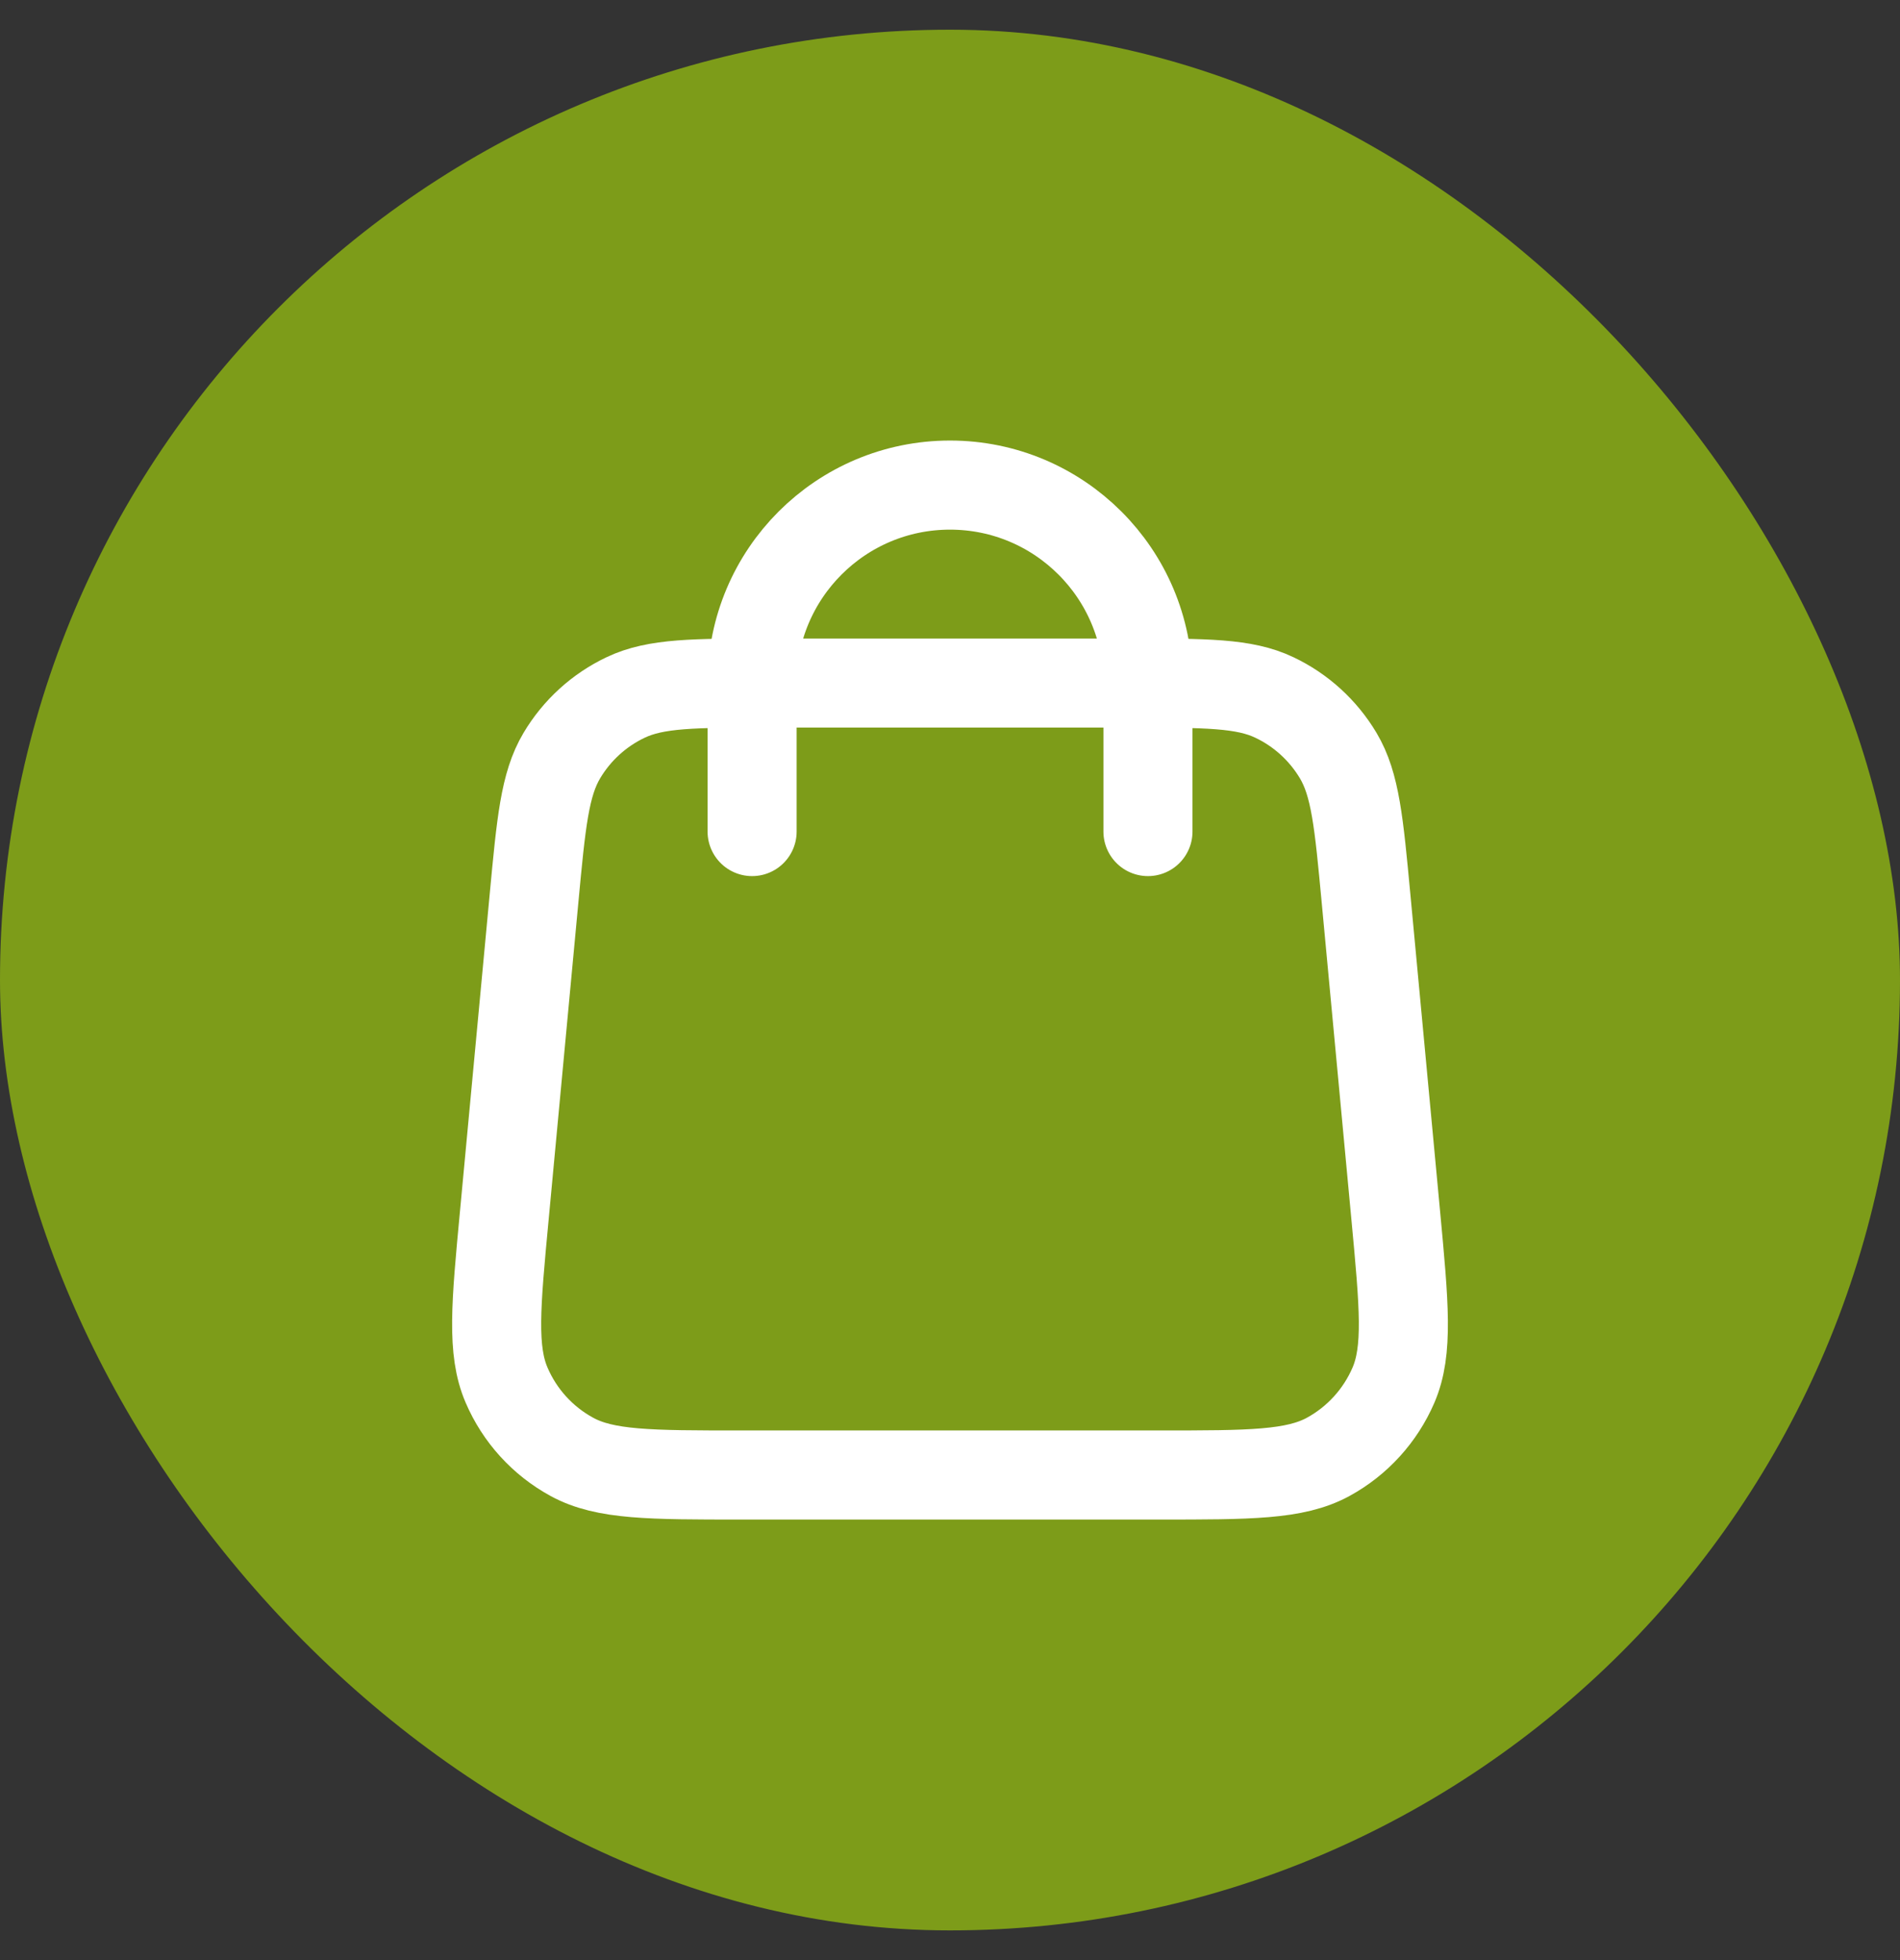 <svg width="32" height="33" viewBox="0 0 32 33" fill="none" xmlns="http://www.w3.org/2000/svg">
<rect x="0" y="0" width="32" height="33" fill="#333333" stroke="none"/>
<rect y="0.5" width="32" height="32" rx="16" fill="#7D9C19"/>
<path d="M19.334 14V11.5C19.334 9.659 17.841 8.167 16 8.167C14.159 8.167 12.667 9.659 12.667 11.5V14M8.994 15.127L8.494 20.46C8.351 21.977 8.28 22.735 8.532 23.32C8.753 23.835 9.14 24.26 9.632 24.528C10.191 24.833 10.953 24.833 12.476 24.833H19.524C21.047 24.833 21.809 24.833 22.369 24.528C22.86 24.26 23.247 23.835 23.469 23.32C23.72 22.735 23.649 21.977 23.507 20.46L23.007 15.127C22.887 13.846 22.827 13.206 22.539 12.722C22.285 12.296 21.91 11.954 21.462 11.742C20.954 11.5 20.311 11.5 19.024 11.5L12.976 11.5C11.69 11.5 11.047 11.5 10.538 11.742C10.09 11.954 9.715 12.296 9.462 12.722C9.174 13.206 9.114 13.846 8.994 15.127Z" stroke="white" stroke-width="1.5" stroke-linecap="round" stroke-linejoin="round"/>
</svg>
